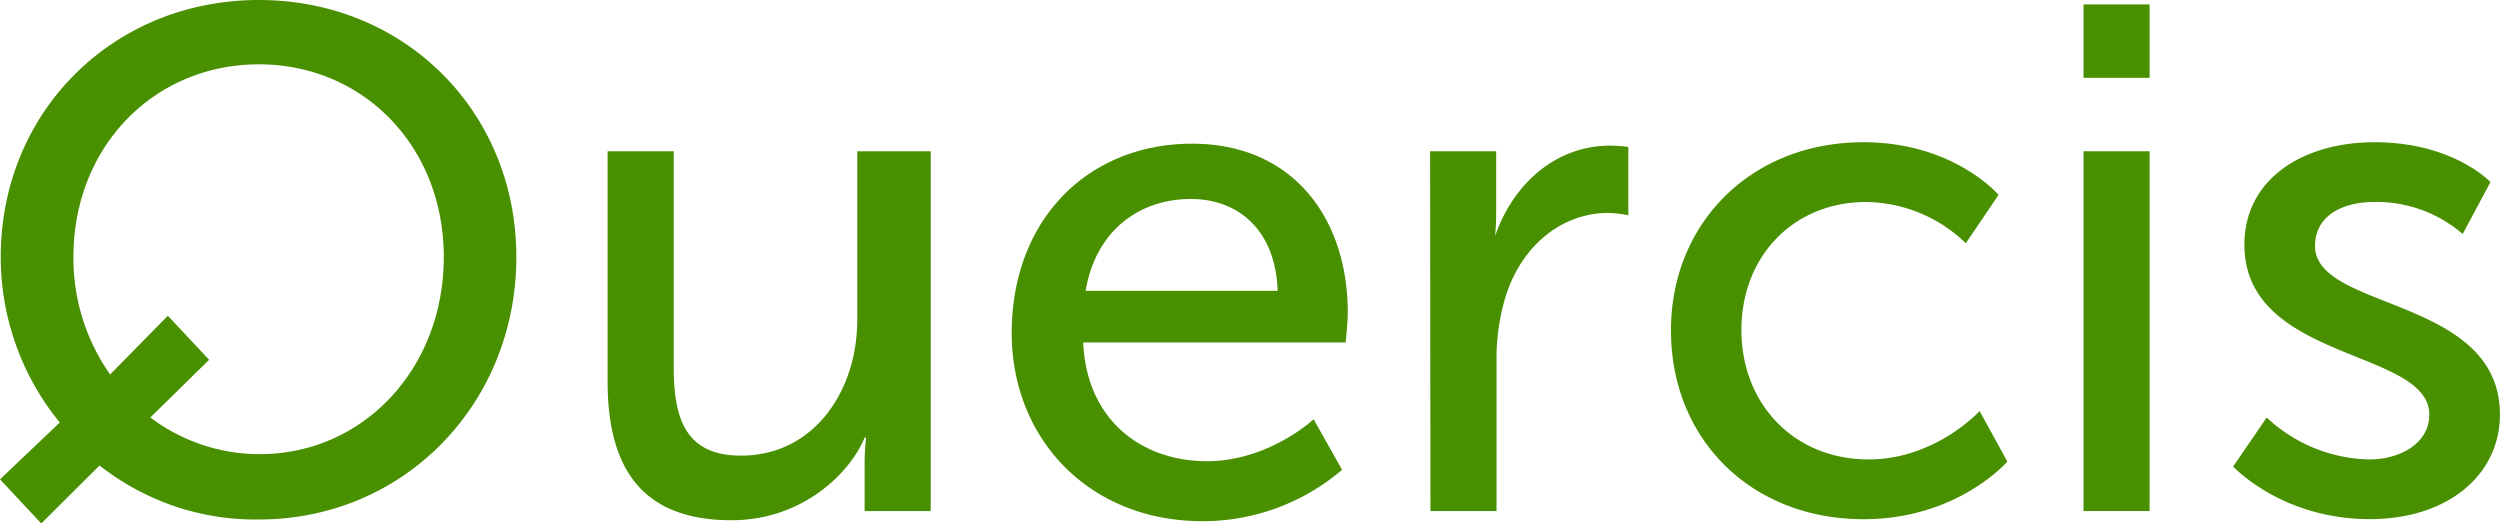 <svg xmlns="http://www.w3.org/2000/svg" viewBox="0 0 340.47 71.29"><defs><style>.cls-1{fill:#489000;}</style></defs><g id="Laag_2" data-name="Laag 2"><g id="Laag_1-2" data-name="Laag 1"><g id="Quercis_LOGO" data-name="Quercis LOGO"><g id="Group_72" data-name="Group 72"><path id="Path_199" data-name="Path 199" class="cls-1" d="M70.32,35c0,20-15.3,35.75-35.06,35.75a34.25,34.25,0,0,1-21.7-7.36L5.62,71.29,0,65.28l8.14-7.74A35.6,35.6,0,0,1,.1,35C.1,15.21,15.4,0,35.26,0S70.32,15.21,70.32,35Zm-9.88,0c0-15.1-11-26.24-25.18-26.24S10,19.86,10,35a27.48,27.48,0,0,0,5,16L22.86,43l5.62,6-8,7.85a24.63,24.63,0,0,0,14.82,5C49.4,61.89,60.44,50.27,60.44,35Z"/><path id="Path_200" data-name="Path 200" class="cls-1" d="M82.75,20.6h9V49.85c0,6.78,1.35,12.2,9.17,12.2,9.94,0,15.83-8.82,15.83-18.5V20.6h10v49h-9V63.19a33.08,33.08,0,0,1,.2-3.59h-.2c-2,4.85-8.48,11.25-18.13,11.25C88.51,70.85,82.75,65,82.75,52Z"/><path id="Path_201" data-name="Path 201" class="cls-1" d="M162.34,19.57c13.85,0,21.21,10.27,21.21,23,0,1.26-.29,4.07-.29,4.07H147.52c.48,10.75,8.13,16.17,16.85,16.17,8.43,0,14.53-5.71,14.53-5.71l3.88,6.88a29.23,29.23,0,0,1-19,7c-15.4,0-26-11.14-26-25.67C137.83,29.65,148.39,19.57,162.34,19.57ZM174,39.6c-.29-8.43-5.52-12.5-11.81-12.5-7.17,0-13,4.46-14.34,12.5Z"/><path id="Path_202" data-name="Path 202" class="cls-1" d="M194.76,20.6h9V29a33.63,33.63,0,0,1-.19,3.62h-.11c2.28-7.17,8.11-12.79,15.83-12.79a18.54,18.54,0,0,1,2.47.19v9.3A15,15,0,0,0,219,29c-6.12,0-11.77,4.27-14,11.53a29.55,29.55,0,0,0-1.19,8.81V69.6h-9Z"/><path id="Path_203" data-name="Path 203" class="cls-1" d="M253.78,19.37c12.3,0,18.4,7.17,18.4,7.17l-4.46,6.59a19.8,19.8,0,0,0-13.56-5.62c-9.88,0-17,7.36-17,17.43s7.16,17.63,17.33,17.63c9.1,0,15.11-6.59,15.11-6.59l3.78,6.88s-6.78,7.85-19.56,7.85c-15.4,0-26.25-10.95-26.25-25.67C227.53,30.51,238.38,19.37,253.78,19.37Z"/><path id="Path_204" data-name="Path 204" class="cls-1" d="M283.75.6h9v10h-9Zm0,20h9v49h-9Z"/><path id="Path_205" data-name="Path 205" class="cls-1" d="M308.7,56.86a21,21,0,0,0,14,5.71c4.07,0,8.14-2.13,8.14-6.1,0-9-25.18-7.17-25.18-23.15,0-8.91,7.94-13.95,17.72-13.95,10.75,0,15.79,5.43,15.79,5.43l-3.78,7.07a17.92,17.92,0,0,0-12.11-4.36c-4.06,0-8,1.74-8,6,0,8.81,25.18,6.87,25.18,22.95,0,8.13-7,14.24-17.73,14.24-12,0-18.6-7.17-18.6-7.17Z"/></g></g></g></g></svg>